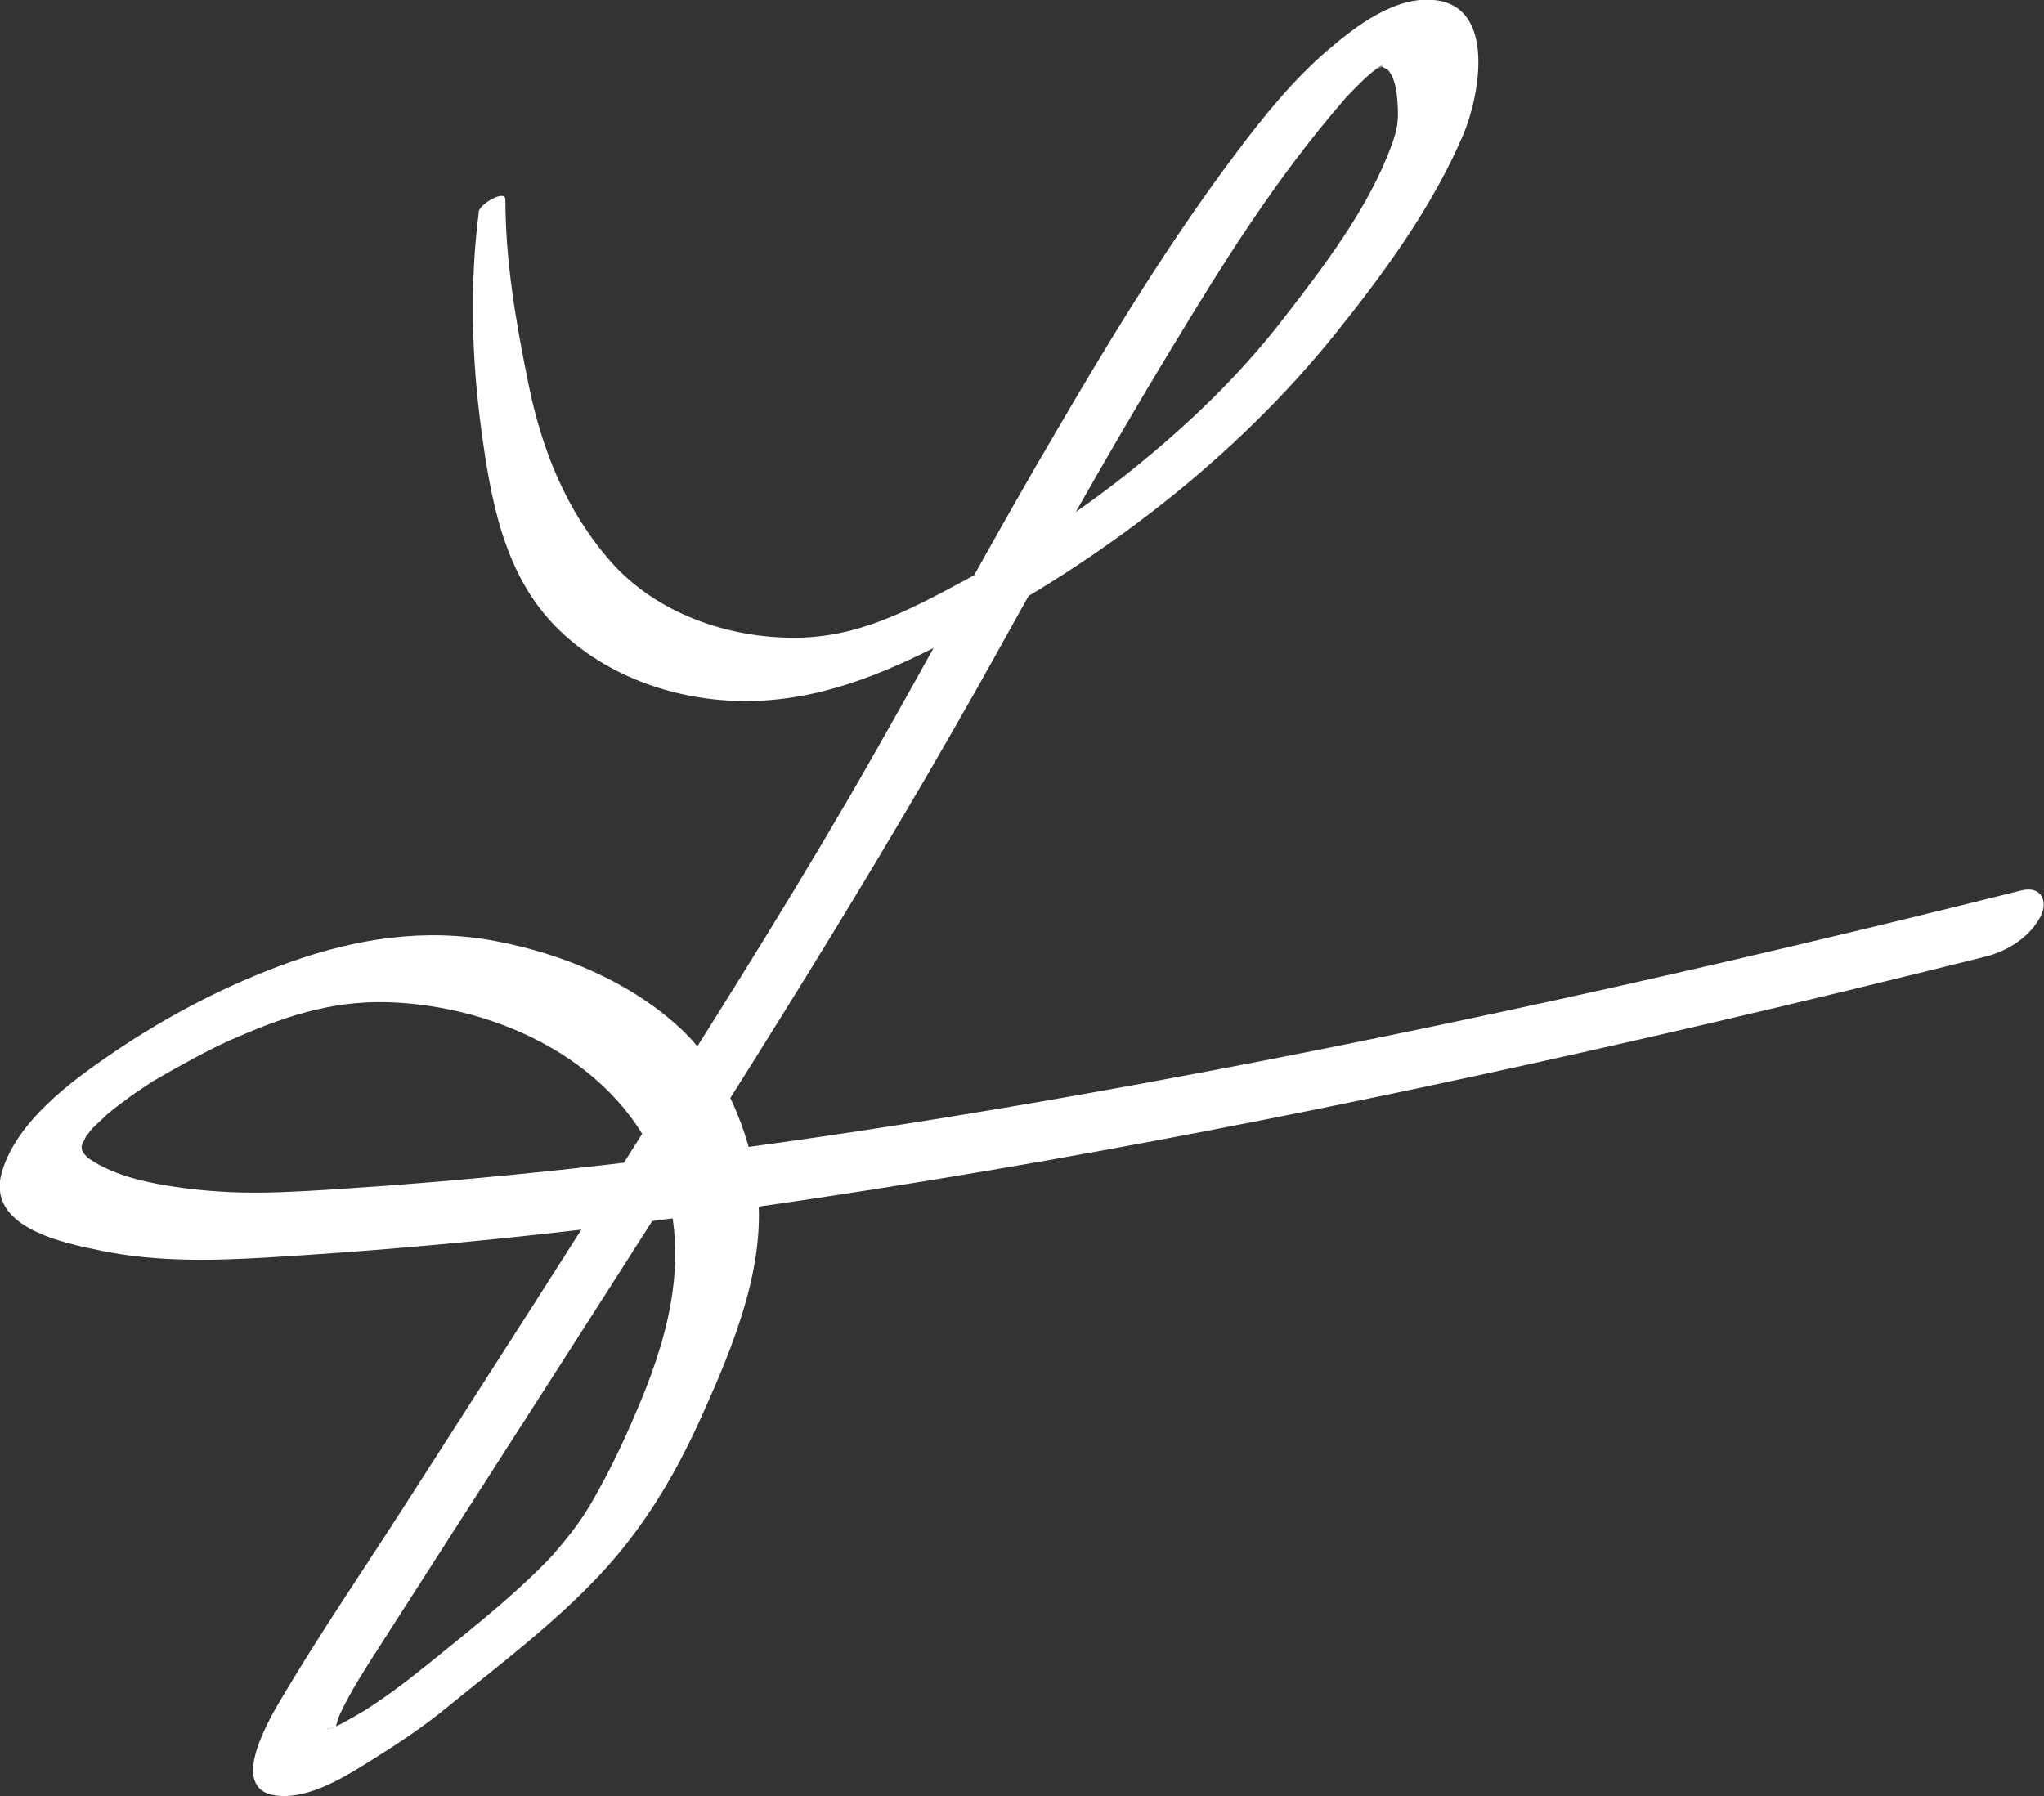 <?xml version="1.0" encoding="UTF-8"?><svg id="Calque_2" xmlns="http://www.w3.org/2000/svg" width="125.94" height="110.69" viewBox="0 0 125.94 110.69"><rect x="0" y="0" width="125.94" height="110.69" fill="#333333" stroke="none"/><defs><style>.cls-1{fill:#fff;}</style></defs><g id="Calque_1-2"><path class="cls-1" d="M29.5,13.09c-.57,4.42-.44,8.94,.15,13.35,.58,4.31,1.38,8.87,4.53,12.11,3.18,3.27,7.93,4.81,12.44,4.64,4.54-.17,8.5-1.98,12.47-4.06,8.75-4.57,17-10.86,23.2-18.58,2.98-3.71,5.97-7.81,7.85-12.21,1.02-2.38,2.06-7.89-1.7-8.33-2.45-.29-4.89,1.59-6.63,3.08-2.18,1.87-4.02,4.16-5.73,6.45-4.56,6.08-8.47,12.67-12.28,19.24-3.43,5.93-6.68,11.96-10.07,17.91-4.14,7.28-8.6,14.37-13.07,21.45-5.25,8.33-10.58,16.62-15.9,24.91-2.45,3.81-5.01,7.56-7.32,11.45-.74,1.24-3.46,5.71-.48,6.14,2.11,.3,4.47-1.26,6.17-2.32,1.53-.96,3.02-1.96,4.42-3.11,3.23-2.63,6.62-5.17,9.47-8.23,2.59-2.78,4.51-5.96,6.08-9.42,2.06-4.54,4.4-10.02,3.44-15.12-.63-3.37-2.16-6.85-4.75-9.19-3.1-2.81-7.2-4.49-11.27-5.26-4.33-.82-8.55-.16-12.65,1.3-3.87,1.38-7.57,3.31-10.96,5.62-2.55,1.74-5.84,4.16-6.78,7.27-1.06,3.49,3.82,4.43,6.24,4.92,3.39,.68,6.84,.59,10.27,.38,11.3-.67,22.56-1.97,33.76-3.66,18.41-2.77,36.68-6.51,54.81-10.73,5.72-1.33,11.43-2.72,17.13-4.14,1.34-.33,2.72-1.2,3.38-2.46,.51-.98,.03-1.92-1.17-1.62-19.07,4.77-38.26,9.09-57.61,12.52-12.4,2.2-24.87,4.04-37.41,5.2-1.15,.11-2.3,.21-3.45,.3-.55,.04-1.09,.09-1.64,.13-.13,0-.79,.06-.34,.03-.29,.02-.58,.04-.87,.06-2.01,.14-4.02,.29-6.03,.36s-3.95,0-5.9-.26c-1.93-.26-4.21-.69-5.84-1.83-.37-.26,.1,.13-.07-.05-.06-.06-.11-.12-.17-.18-.08-.08-.29-.55-.14-.19-.05-.12-.07-.33-.04-.45-.1,.48,.08-.18,.12-.3-.19,.56,.1-.11,.17-.24,.17-.3-.39,.47-.01,.03,.08-.09,.16-.2,.23-.29,.45-.59-.15,.1,.19-.22,.27-.25,.54-.52,.81-.77,.01-.01,.6-.51,.25-.22s.28-.21,.28-.22c.28-.21,.56-.42,.84-.63s.59-.42,.9-.62c.19-.13,.39-.26,.59-.39,.27-.17-.29,.16,.19-.11,1.43-.84,3.37-1.89,4.54-2.41,3.19-1.41,6.17-2.46,9.73-2.36,6.84,.2,14.37,3.74,16.85,10.49,1.77,4.82,.64,9.58-1.28,14.19-.74,1.78-1.55,3.55-2.48,5.24-.79,1.45-1.25,2.16-2.31,3.45-.21,.25-.42,.49-.63,.74-.35,.4-.09,.09-.01,.01-.14,.15-.29,.3-.43,.45-.59,.6-1.21,1.18-1.83,1.74-1.55,1.39-2.64,2.26-4.23,3.55-1.45,1.18-2.87,2.34-4.43,3.38-.19,.13-.39,.26-.59,.39-.56,.37,.63-.38-.09,.05-.42,.25-.83,.49-1.26,.72-.12,.06-.83,.41-.35,.19s-.21,.08-.31,.12c-.24,.1-.71,.13,.04,0-.54,.09,.11,.04-.03,.04-.39-.02,.26-.08,.04,0-.11,.04,.27,.12,.15,.12-.02,0-.09-.15-.09-.15-.03,.02,.18,.37,.07,.13,0,0-.02-.18,0-.19-.05,.05-.06,.36,0,.11,.03-.14,.06-.28,.1-.41,.09-.31,.17-.46,.16-.45,.15-.33,.32-.66,.49-.98,.47-.88,1.01-1.73,1.55-2.58,4.76-7.43,9.54-14.85,14.29-22.28,8.35-13.06,16.69-26.14,24.22-39.7,3.41-6.15,6.85-12.29,10.49-18.31,3.34-5.52,6.57-10.74,10.82-15.64,.53-.61-.19,.17,.26-.29,.2-.2,.39-.41,.59-.61,.17-.17,.34-.33,.51-.49,.28-.26,.77-.62,.15-.15,.18-.14,.36-.28,.54-.42,.71-.53,.03,.06-.03,0,0,0,.4-.21,.44-.24-.49,.44-.45,.16-.02,.04-.85,.24-.25,.1-.06,.05-.48,.14-.15,.14-.03,.03,.05-.04-.25-.17,0,0,.06,.04,.4,.23,.3,.13,.6,.56,.66,1.78,.69,2.52s-.06,1.3-.36,2.12c-1.41,3.92-4.22,7.58-6.75,10.84-2.4,3.09-5.1,5.77-8.17,8.34-3.55,2.98-7.43,5.58-11.51,7.77-3.51,1.88-6.5,3.46-10.36,3.48-4.14,.02-8.53-1.51-11.32-4.66-2.78-3.15-4.27-6.91-5.1-10.98-.76-3.72-1.42-7.55-1.42-11.36,0-.66-1.59,.27-1.65,.76h0Z"/></g></svg>